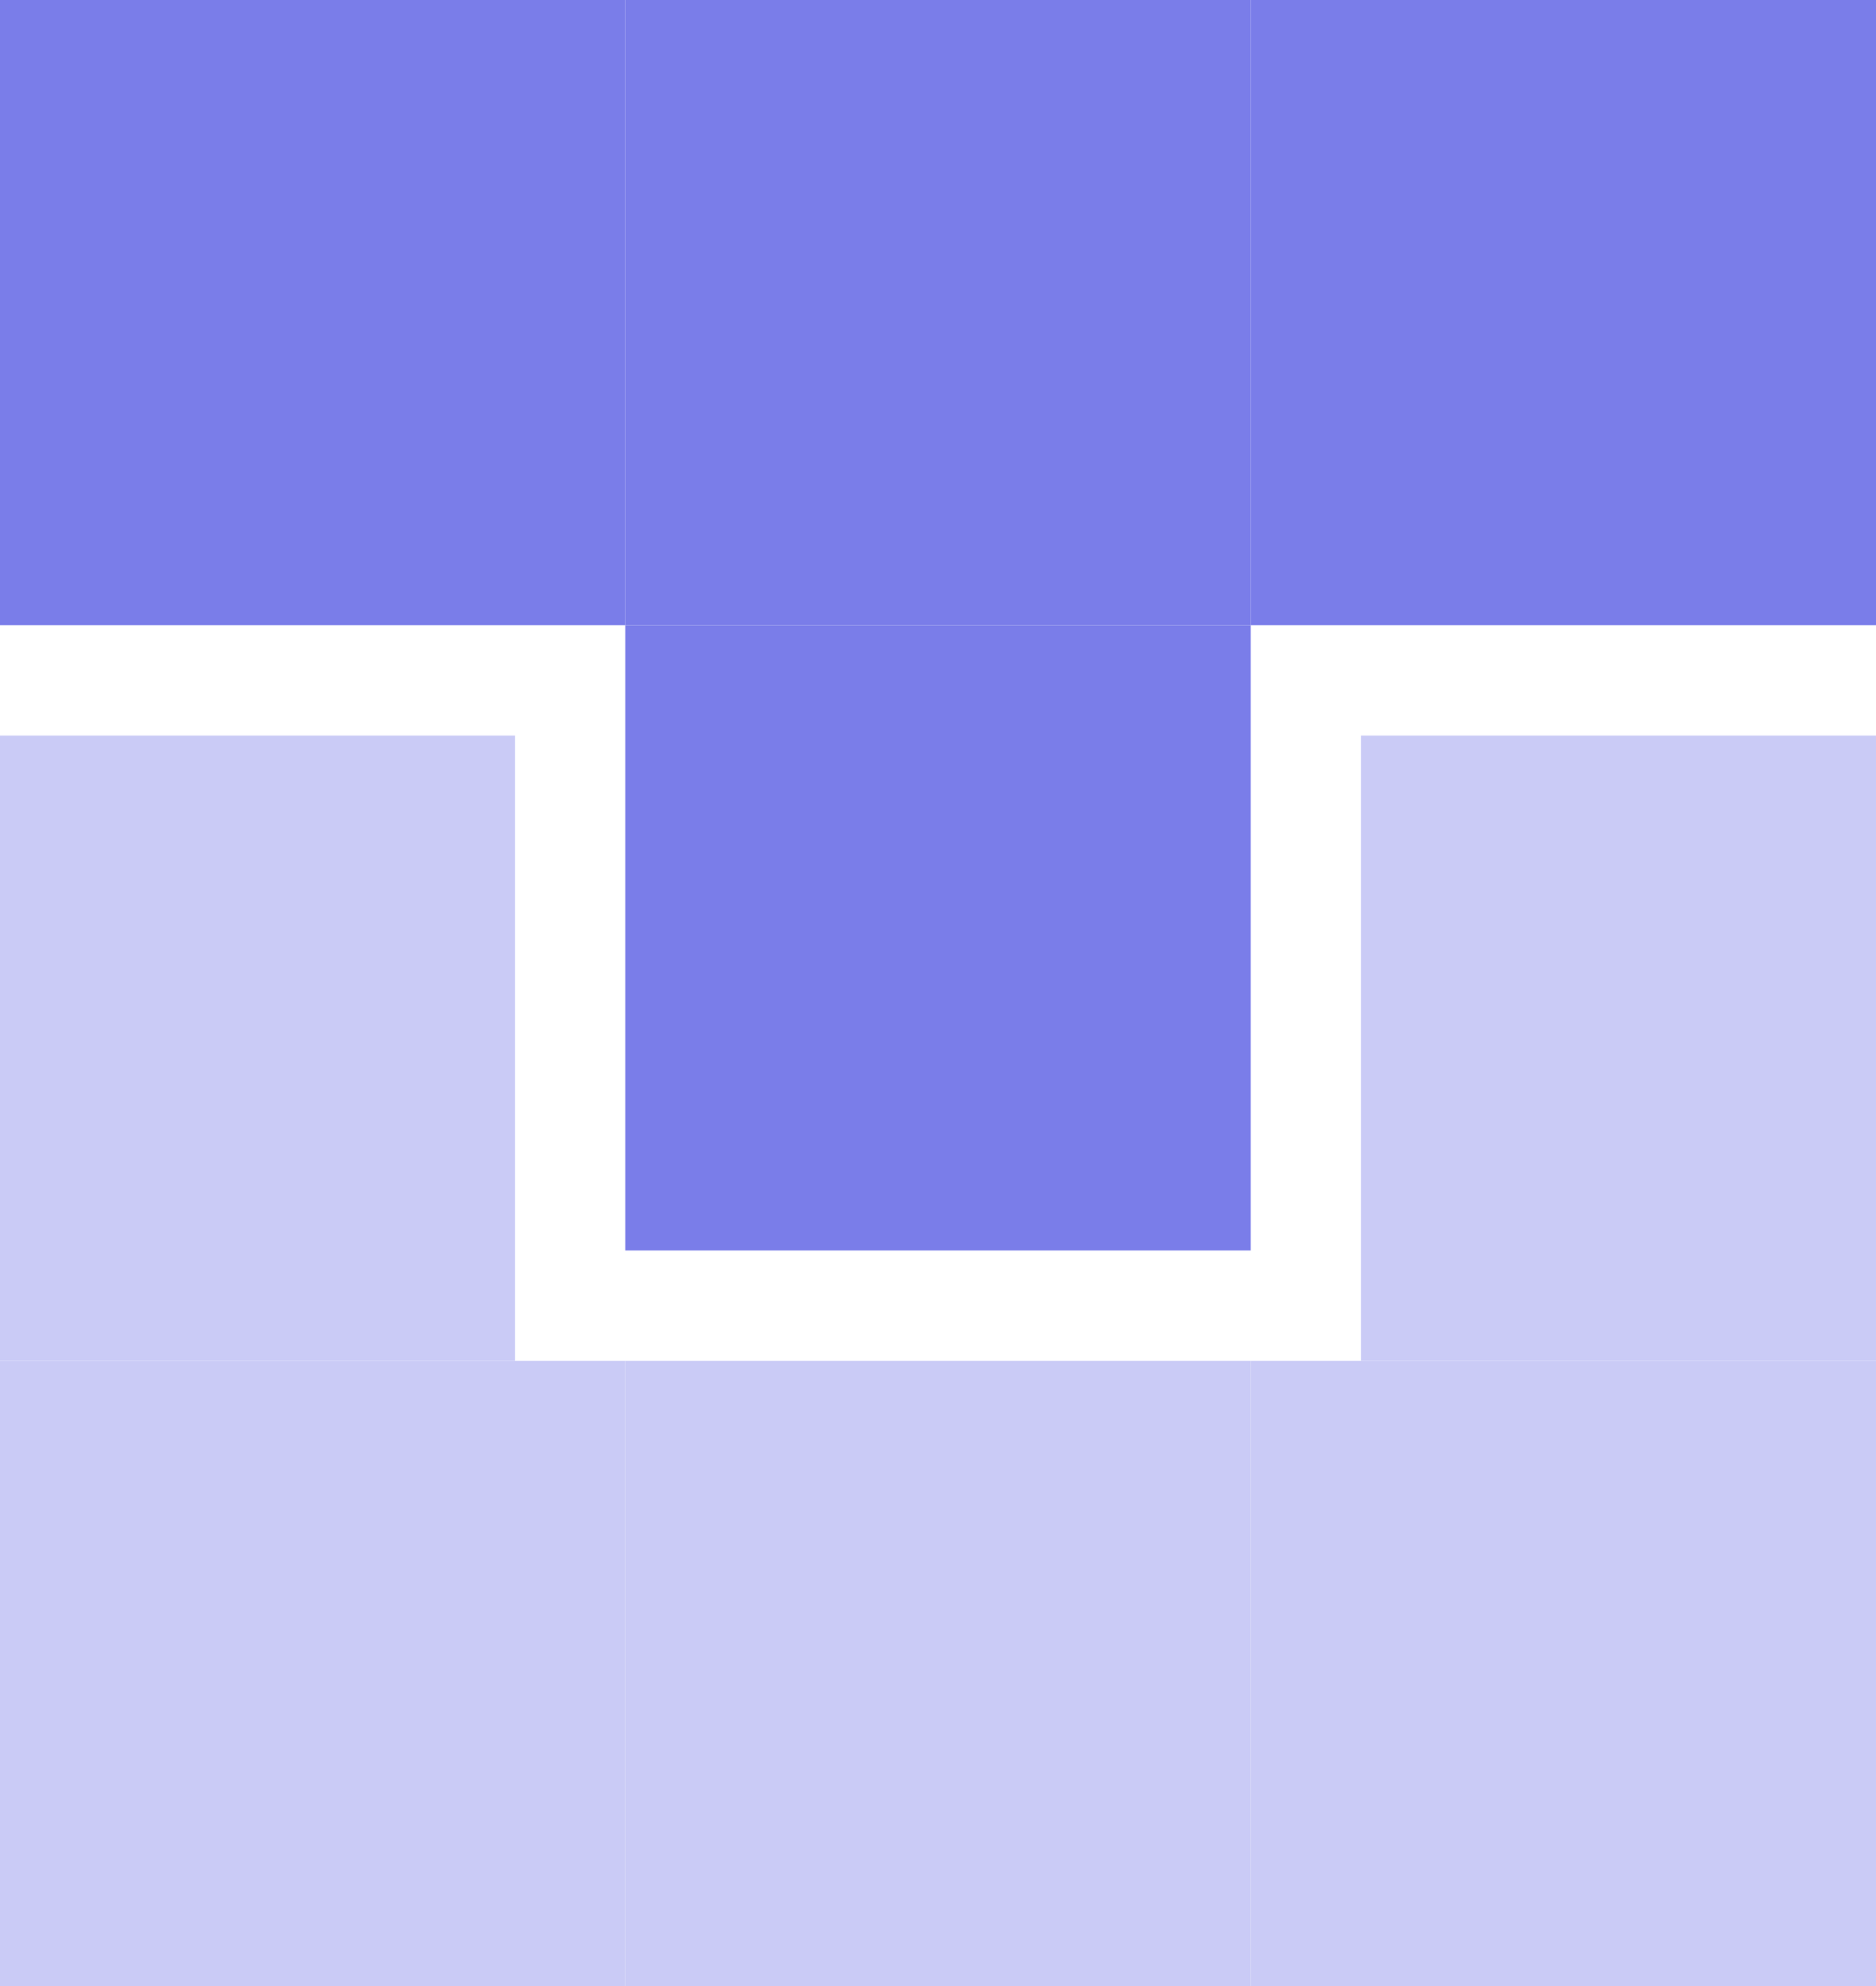 <svg width="51" height="54" viewBox="0 0 51 54" fill="none" xmlns="http://www.w3.org/2000/svg">
<rect y="20" width="14" height="17" fill="#CACBF6"/>
<rect x="37" y="20" width="14" height="17" fill="#CACBF6"/>
<rect x="34" width="17" height="17" transform="rotate(90 34 0)" fill="#7A7DE9"/>
<rect y="37" width="17" height="17" fill="#CACBF6"/>
<rect x="51" width="17" height="17" transform="rotate(90 51 0)" fill="#7A7DE9"/>
<rect x="17" width="17" height="17" transform="rotate(90 17 0)" fill="#7A7DE9"/>
<rect x="17" y="37" width="17" height="17" fill="#CACBF6"/>
<rect x="34" y="37" width="17" height="17" fill="#CACBF6"/>
<rect x="34" y="17" width="17" height="17" transform="rotate(90 34 17)" fill="#7A7DE9"/>
</svg>
